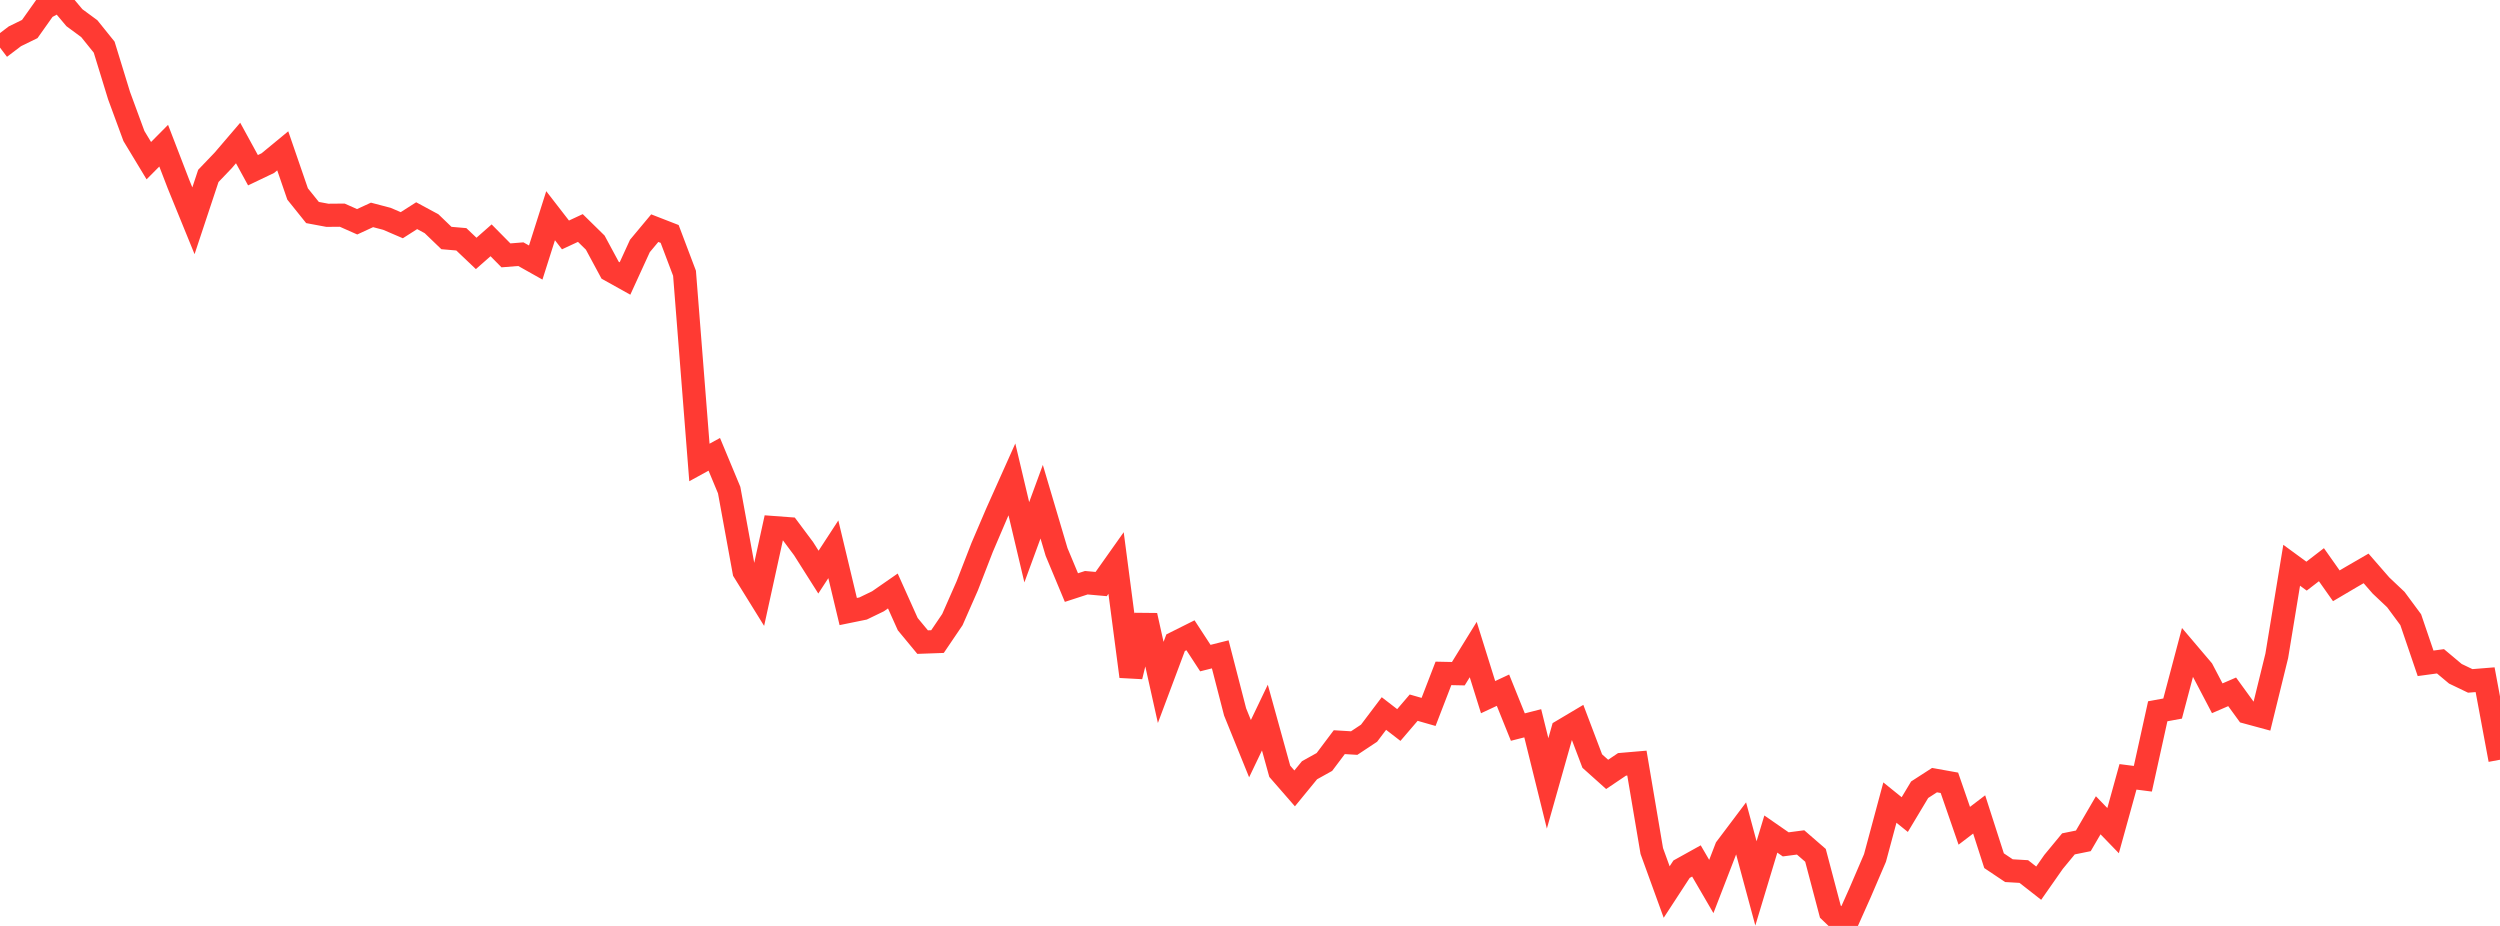 <?xml version="1.0" standalone="no"?>
<!DOCTYPE svg PUBLIC "-//W3C//DTD SVG 1.1//EN" "http://www.w3.org/Graphics/SVG/1.1/DTD/svg11.dtd">

<svg width="135" height="50" viewBox="0 0 135 50" preserveAspectRatio="none" 
  xmlns="http://www.w3.org/2000/svg"
  xmlns:xlink="http://www.w3.org/1999/xlink">


<polyline points="0.0, 2.57 0.804, 1.96 1.607, 1.568 2.411, 0.432 3.214, 0.0 4.018, 0.956 4.821, 1.547 5.625, 2.546 6.429, 5.163 7.232, 7.345 8.036, 8.676 8.839, 7.867 9.643, 9.954 10.446, 11.923 11.25, 9.5 12.054, 8.66 12.857, 7.722 13.661, 9.192 14.464, 8.808 15.268, 8.145 16.071, 10.475 16.875, 11.476 17.679, 11.626 18.482, 11.619 19.286, 11.976 20.089, 11.605 20.893, 11.816 21.696, 12.161 22.5, 11.647 23.304, 12.081 24.107, 12.853 24.911, 12.922 25.714, 13.685 26.518, 12.977 27.321, 13.79 28.125, 13.725 28.929, 14.177 29.732, 11.648 30.536, 12.686 31.339, 12.312 32.143, 13.101 32.946, 14.591 33.75, 15.039 34.554, 13.283 35.357, 12.32 36.161, 12.633 36.964, 14.756 37.768, 24.974 38.571, 24.533 39.375, 26.465 40.179, 30.863 40.982, 32.159 41.786, 28.49 42.589, 28.55 43.393, 29.627 44.196, 30.895 45.0, 29.662 45.804, 33.023 46.607, 32.859 47.411, 32.47 48.214, 31.913 49.018, 33.703 49.821, 34.674 50.625, 34.645 51.429, 33.458 52.232, 31.634 53.036, 29.561 53.839, 27.684 54.643, 25.888 55.446, 29.283 56.25, 27.092 57.054, 29.804 57.857, 31.729 58.661, 31.467 59.464, 31.539 60.268, 30.403 61.071, 36.529 61.875, 33.237 62.679, 36.851 63.482, 34.707 64.286, 34.305 65.089, 35.537 65.893, 35.335 66.696, 38.445 67.5, 40.428 68.304, 38.749 69.107, 41.65 69.911, 42.573 70.714, 41.593 71.518, 41.146 72.321, 40.077 73.125, 40.126 73.929, 39.593 74.732, 38.53 75.536, 39.151 76.339, 38.214 77.143, 38.444 77.946, 36.363 78.75, 36.38 79.554, 35.076 80.357, 37.646 81.161, 37.27 81.964, 39.262 82.768, 39.057 83.571, 42.303 84.375, 39.458 85.179, 38.98 85.982, 41.097 86.786, 41.817 87.589, 41.276 88.393, 41.207 89.196, 45.954 90.0, 48.17 90.804, 46.937 91.607, 46.491 92.411, 47.871 93.214, 45.794 94.018, 44.726 94.821, 47.703 95.625, 45.039 96.429, 45.596 97.232, 45.491 98.036, 46.188 98.839, 49.228 99.643, 50.0 100.446, 48.203 101.25, 46.329 102.054, 43.339 102.857, 43.987 103.661, 42.645 104.464, 42.127 105.268, 42.271 106.071, 44.592 106.875, 43.979 107.679, 46.478 108.482, 47.016 109.286, 47.063 110.089, 47.691 110.893, 46.542 111.696, 45.569 112.5, 45.406 113.304, 44.025 114.107, 44.855 114.911, 41.95 115.714, 42.053 116.518, 38.409 117.321, 38.262 118.125, 35.228 118.929, 36.175 119.732, 37.707 120.536, 37.359 121.339, 38.465 122.143, 38.683 122.946, 35.413 123.75, 30.524 124.554, 31.112 125.357, 30.494 126.161, 31.633 126.964, 31.16 127.768, 30.694 128.571, 31.616 129.375, 32.376 130.179, 33.463 130.982, 35.819 131.786, 35.71 132.589, 36.383 133.393, 36.769 134.196, 36.704 135.0, 41.026" fill="none" stroke="#ff3a33" stroke-width="1.25"/>

</svg>